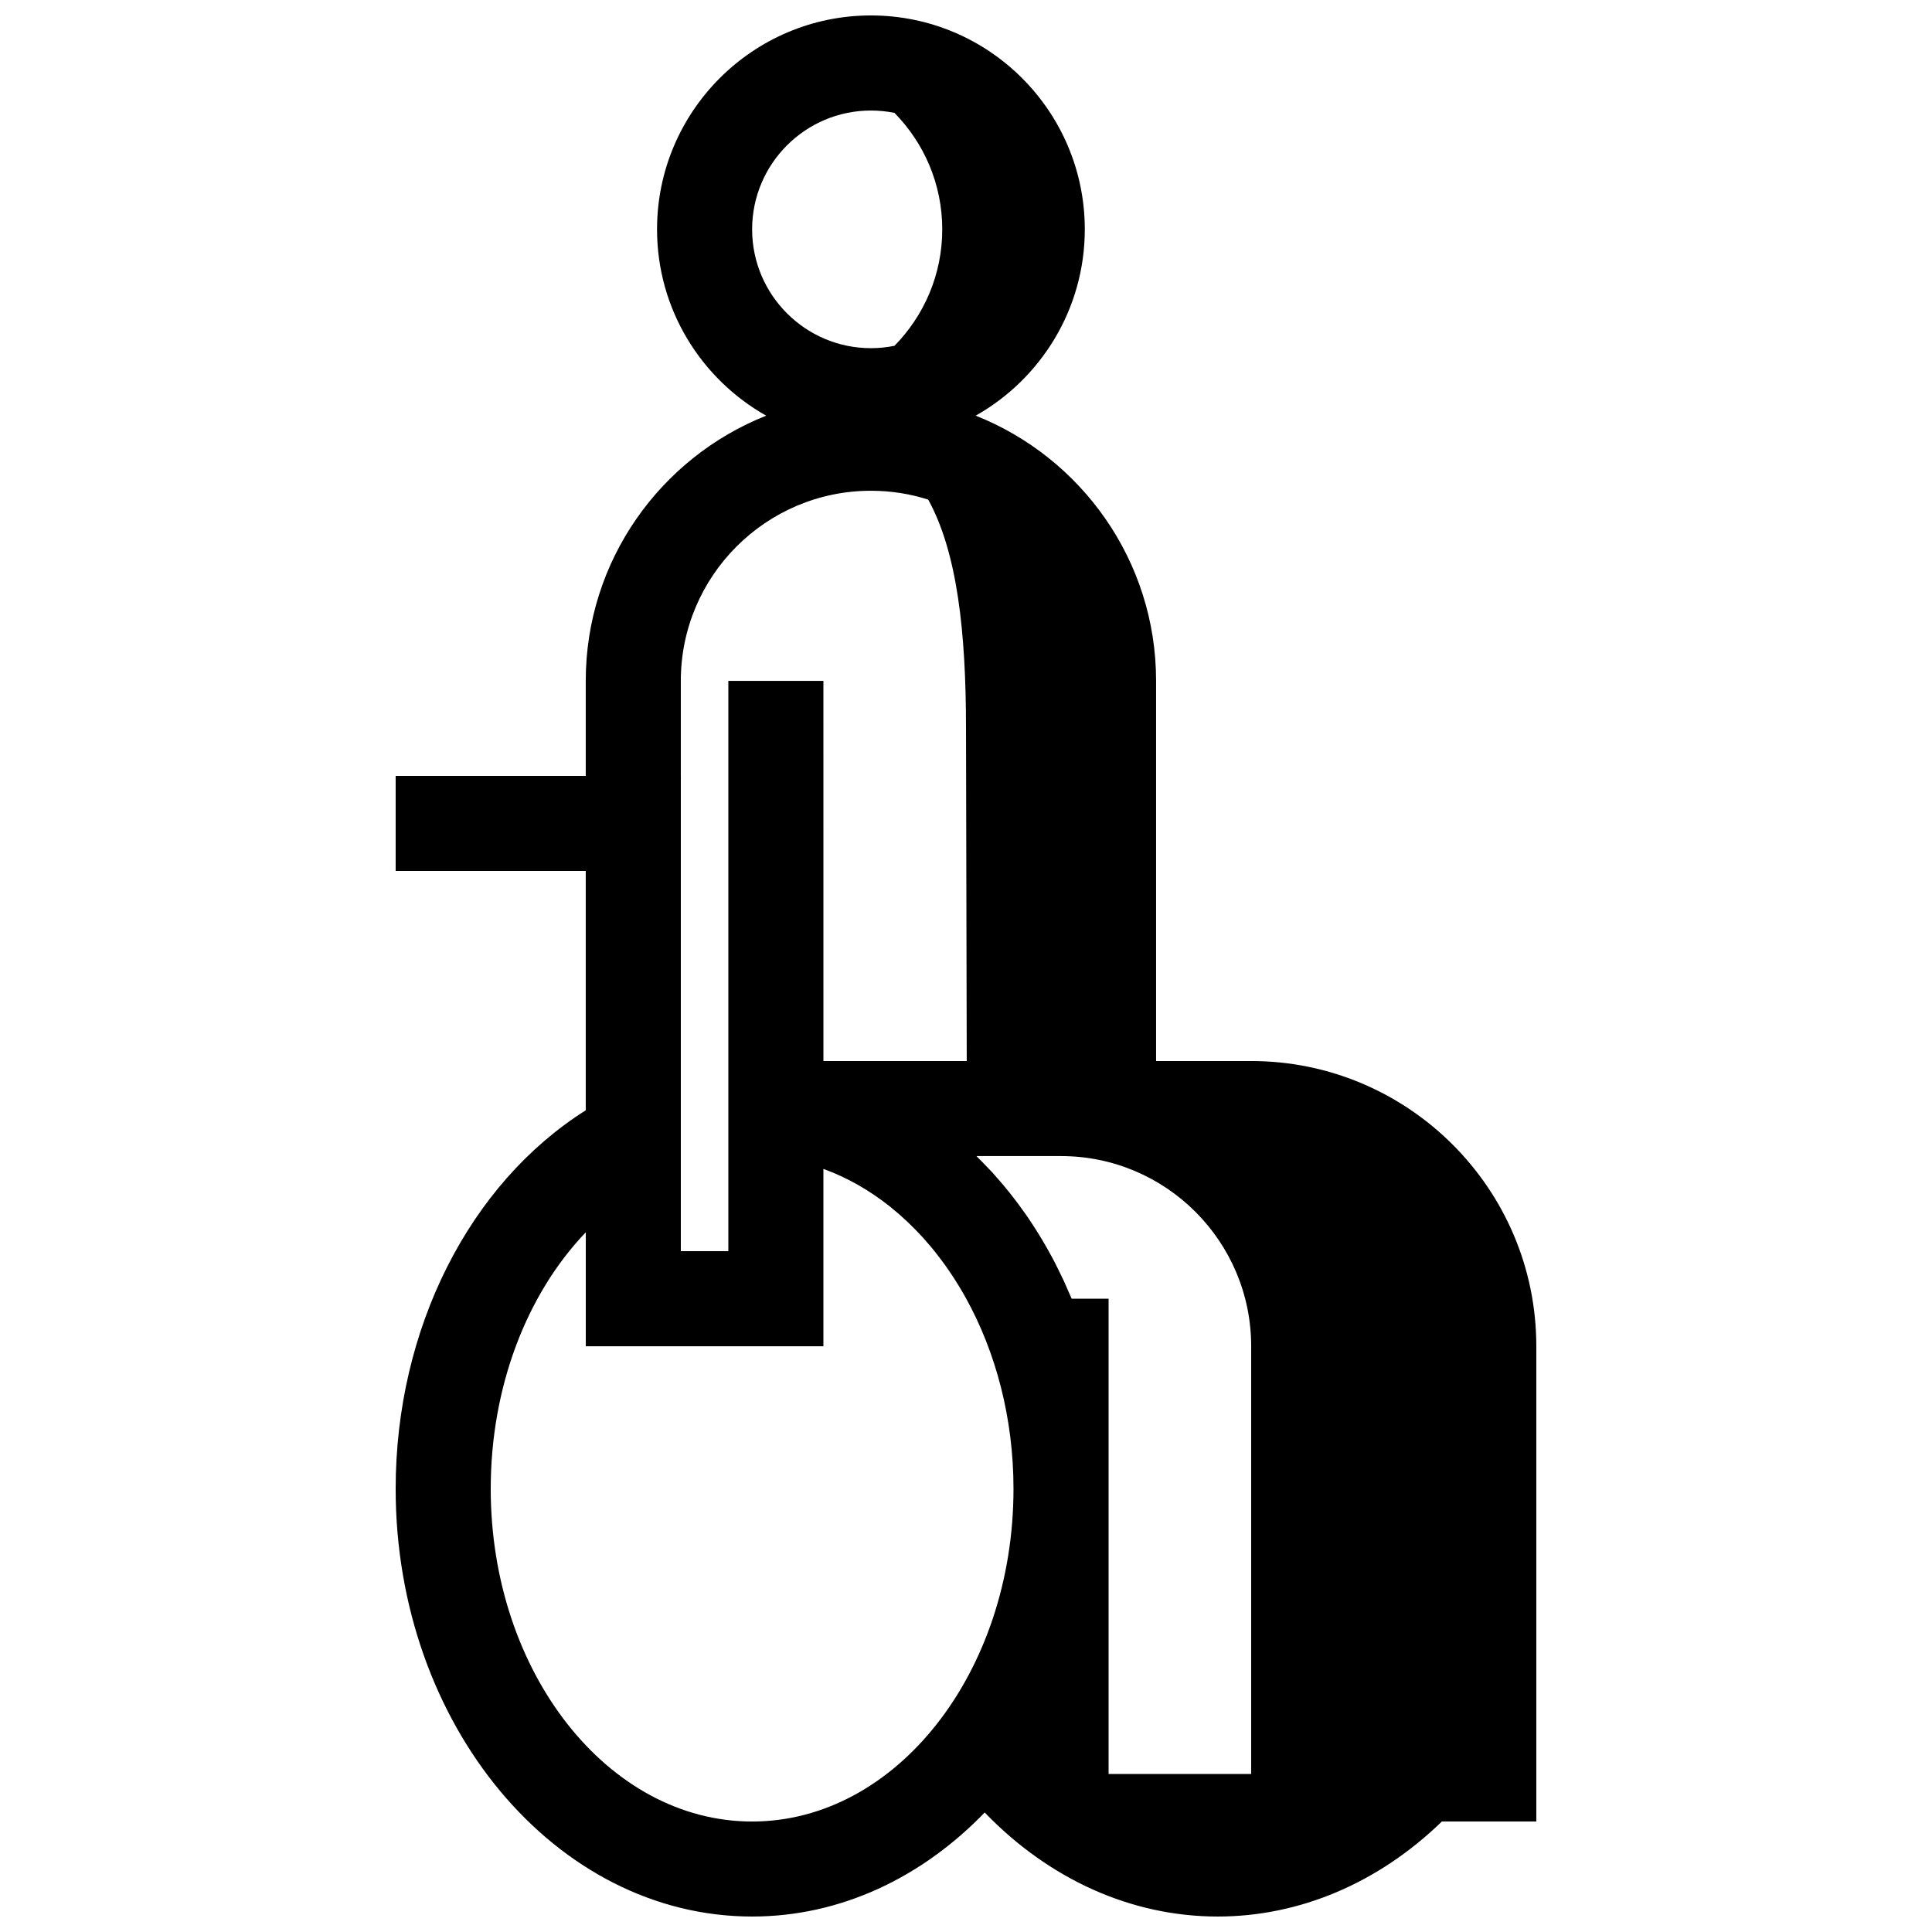 <?xml version="1.0" encoding="UTF-8"?>
<!-- Uploaded to: SVG Repo, www.svgrepo.com, Generator: SVG Repo Mixer Tools -->
<svg width="800px" height="800px" version="1.1" viewBox="144 144 512 512" xmlns="http://www.w3.org/2000/svg">
 <defs>
  <clipPath id="a">
   <path d="m248 148.09h304v503.81h-304z"/>
  </clipPath>
 </defs>
 <g clip-path="url(#a)">
  <path d="m475.57 425.19h-25.195v-100.77c0-31.867-19.84-59.172-47.805-70.266 17.242-9.734 28.914-28.215 28.914-49.387-0.004-31.258-25.426-56.676-56.68-56.676-31.246 0-56.68 25.418-56.68 56.68 0 21.176 11.672 39.656 28.922 49.387-27.973 11.094-47.816 38.398-47.816 70.266v25.191h-50.375v25.191h50.375v63.434c-30.832 19.453-50.375 57.887-50.375 100.3 0 62.496 42.375 113.36 94.465 113.36 23.543 0 45.074-10.414 61.637-27.57 17.141 17.785 38.98 27.57 61.758 27.57 21.746 0 42.641-8.922 59.41-25.191h25.016v-125.95c0-41.676-33.891-75.574-75.57-75.574zm-132.25-220.41c0-17.367 14.125-31.488 31.484-31.488 2.141 0 4.227 0.211 6.238 0.621 7.812 7.957 12.664 18.832 12.664 30.863s-4.852 22.902-12.656 30.863c-2.023 0.406-4.102 0.629-6.242 0.629-17.363 0-31.488-14.129-31.488-31.488zm-18.898 119.65c0-27.781 22.605-50.375 50.383-50.375 5.289 0 10.387 0.816 15.18 2.344 7.695 13.992 10.016 35.008 10.016 60.633l0.195 88.164h-37.98l-0.004-100.76h-25.195v151.14h-12.59v-125.95h-0.004zm18.898 302.29c-38.203 0-69.273-39.559-69.273-88.164 0-26.887 9.453-51.535 25.191-67.984v30.199h62.973v-47.004c6.301 2.289 12.238 5.691 17.668 10.004 0.289 0.23 0.57 0.473 0.848 0.719 0.492 0.398 0.984 0.801 1.461 1.215 0.281 0.238 0.551 0.488 0.82 0.746 0.469 0.418 0.934 0.832 1.402 1.27 0.297 0.281 0.59 0.574 0.891 0.871 0.418 0.402 0.832 0.801 1.25 1.23 0.324 0.336 0.648 0.68 0.973 1.027 0.367 0.387 0.734 0.785 1.102 1.168 0.336 0.395 0.68 0.777 1.012 1.164 0.336 0.383 0.684 0.766 1.008 1.16 0.332 0.402 0.664 0.801 0.988 1.211 0.332 0.414 0.656 0.816 0.973 1.238 0.301 0.383 0.598 0.785 0.891 1.168 0.348 0.469 0.684 0.934 1.027 1.402 0.25 0.348 0.488 0.711 0.742 1.062 0.383 0.539 0.766 1.102 1.129 1.668 0.172 0.266 0.352 0.527 0.523 0.812 0.438 0.68 0.863 1.359 1.289 2.051 0.098 0.16 0.18 0.312 0.277 0.473 0.504 0.836 1.004 1.684 1.477 2.555 0 0.016 0.004 0.016 0.016 0.031 7.957 14.375 12.609 31.852 12.609 50.531 0.004 48.617-31.062 88.176-69.266 88.176zm132.25-12.594h-37.785v-125.96h-9.785c-0.297-0.727-0.629-1.414-0.941-2.117-0.387-0.898-0.754-1.785-1.168-2.664-0.473-1.02-0.969-2.019-1.461-3.012-0.281-0.559-0.559-1.137-0.852-1.715-0.559-1.078-1.129-2.125-1.719-3.176-0.25-0.457-0.504-0.902-0.766-1.359-0.629-1.098-1.285-2.188-1.949-3.266-0.215-0.336-0.441-0.691-0.648-1.031-0.727-1.137-1.461-2.266-2.211-3.367-0.156-0.215-0.297-0.414-0.441-0.621-2.539-3.641-5.254-7.094-8.16-10.328-0.266-0.297-0.52-0.605-0.789-0.887-0.465-0.492-0.934-0.973-1.391-1.449-0.812-0.852-1.621-1.691-2.453-2.504-0.098-0.105-0.18-0.191-0.277-0.297h22.418c27.785 0 50.383 22.605 50.383 50.387v113.36l-0.004 0.004zm50.379-12.602h-5.113z"/>
 </g>
</svg>